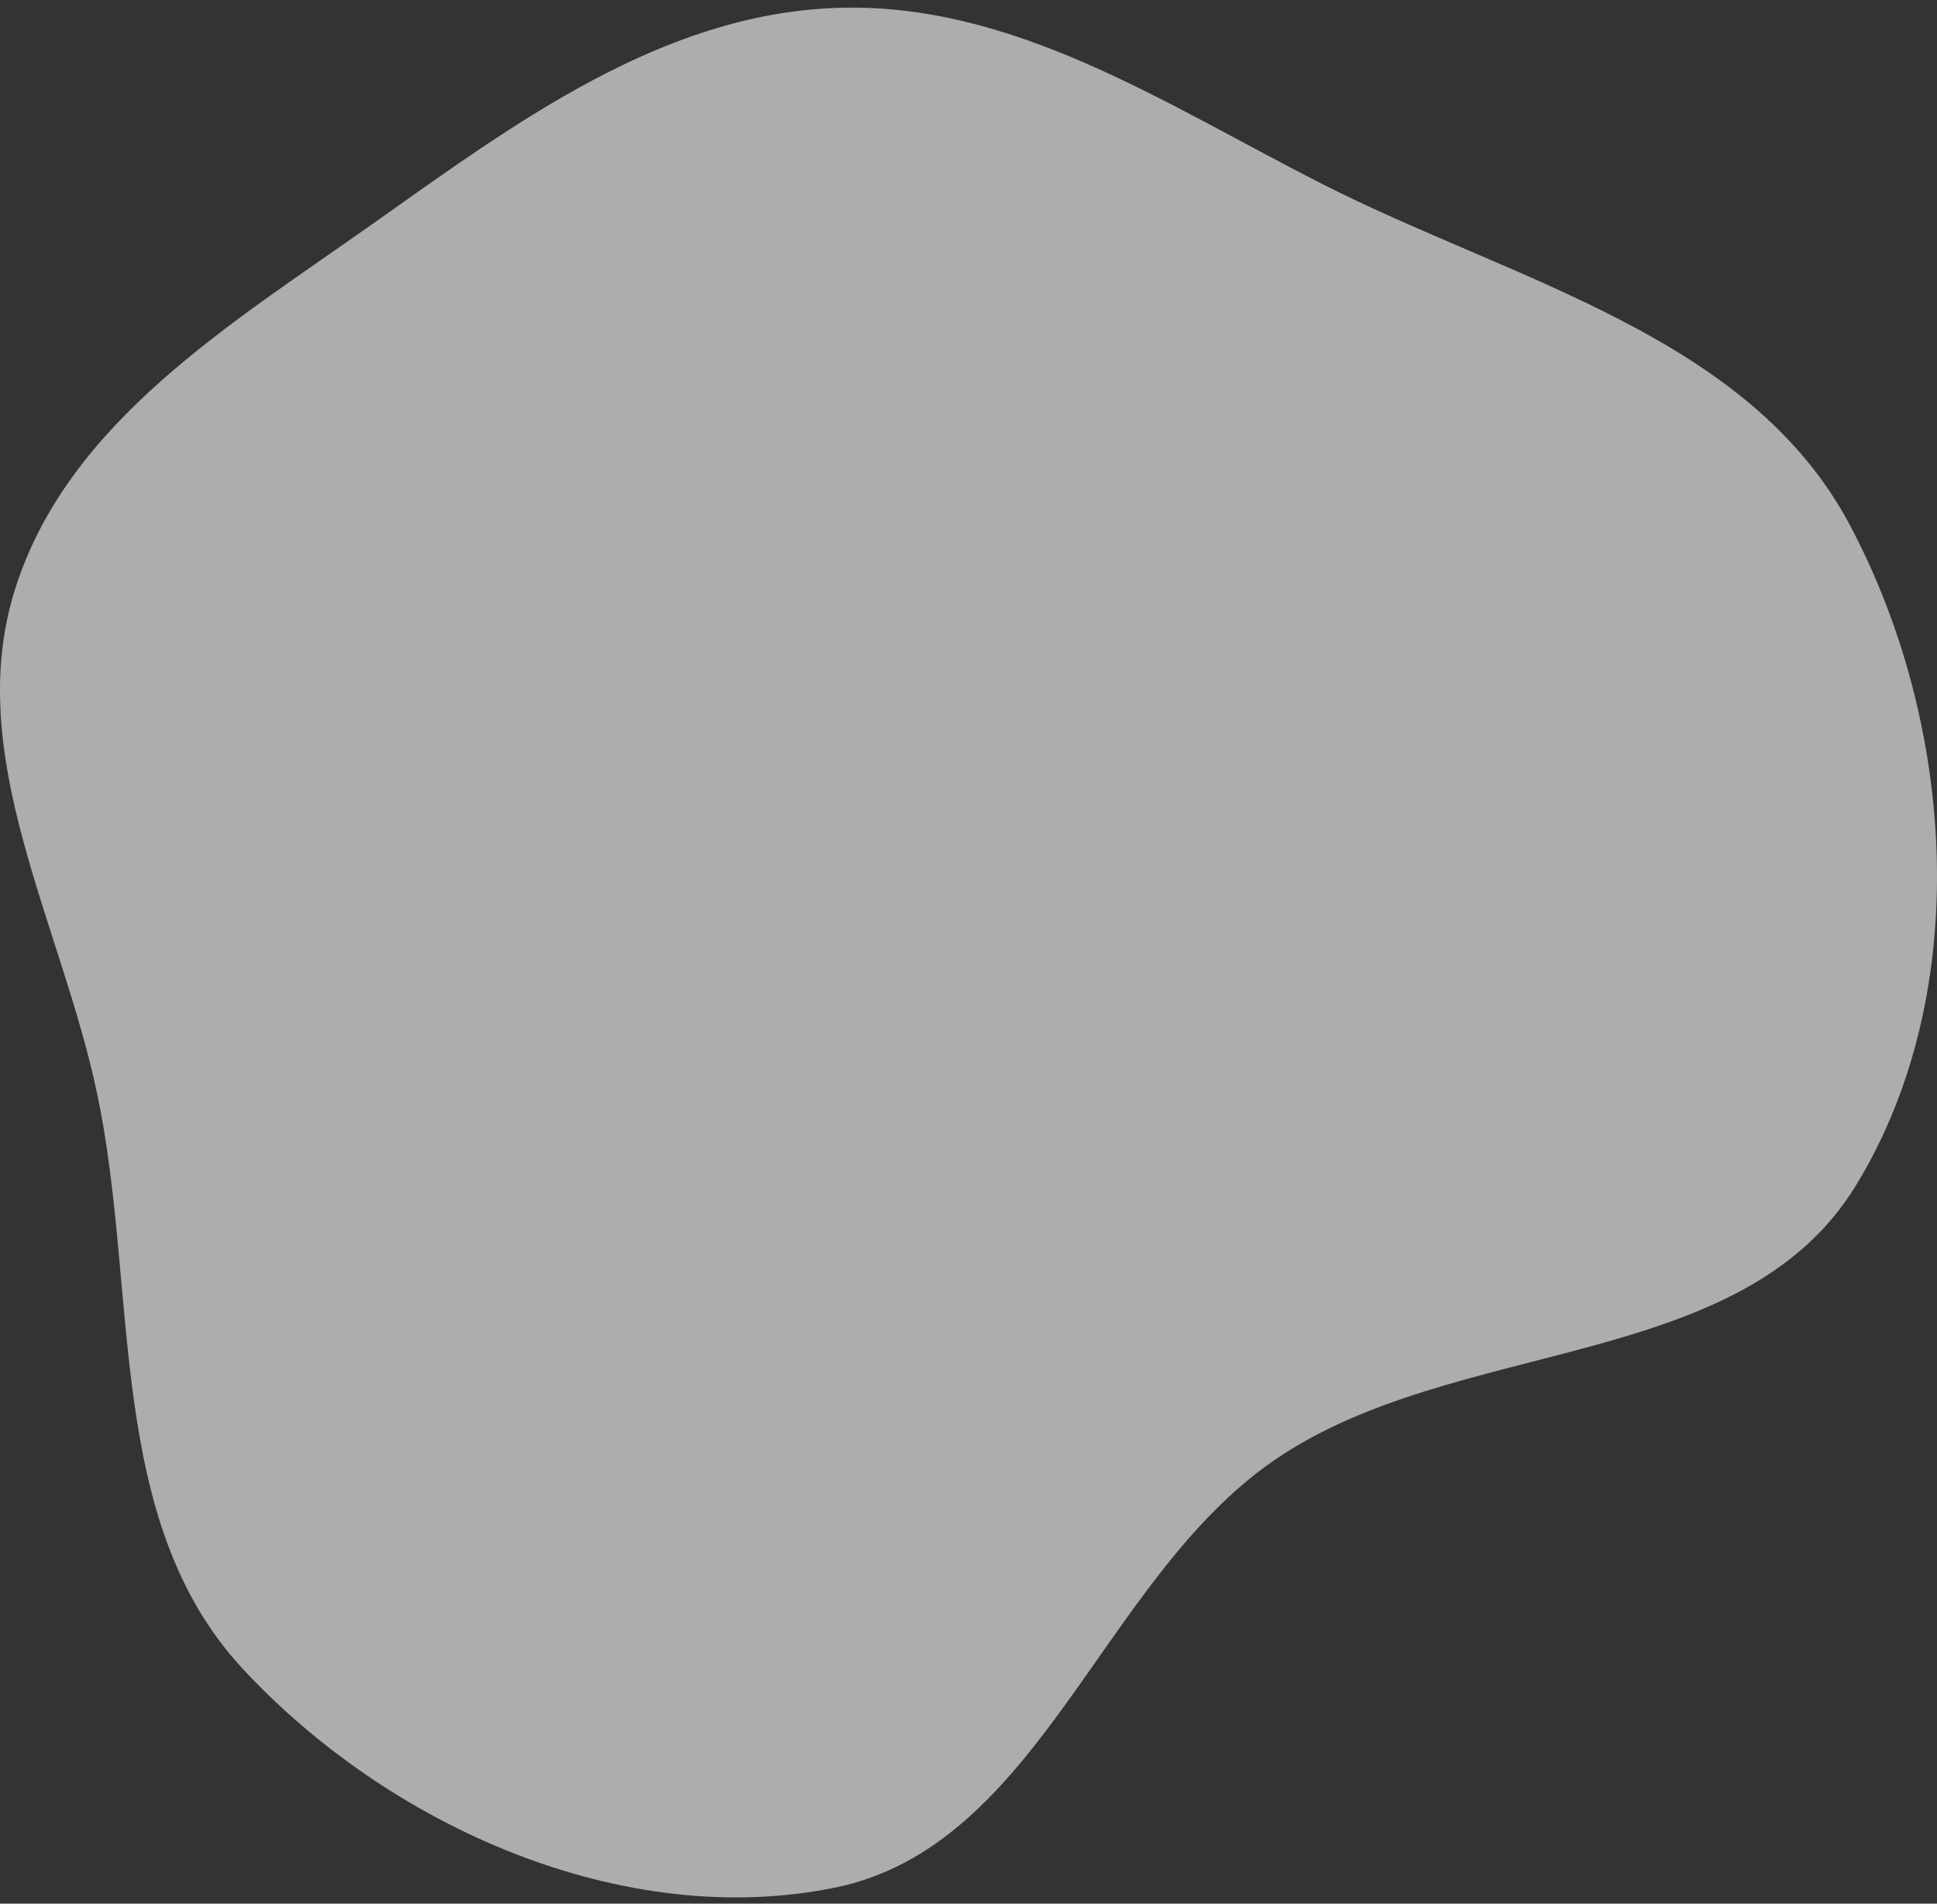 <?xml version="1.0" encoding="UTF-8"?> <svg xmlns="http://www.w3.org/2000/svg" width="230" height="226" viewBox="0 0 230 226" fill="none"><rect x="0" y="0" width="230" height="226" fill="#333333" stroke="none"/><path opacity="0.6" fill-rule="evenodd" clip-rule="evenodd" d="M99.066 0.948C120.06 0.094 138.187 12.274 156.916 21.799C179.641 33.356 207.623 39.753 219.611 62.255C232.233 85.949 234.38 117.95 220.321 140.821C206.671 163.026 172.806 158.588 151.321 173.347C130.801 187.442 123.467 219.183 99.066 224.116C73.977 229.188 46.232 216.87 28.815 198.114C12.445 180.486 16.491 153.404 11.538 129.862C7.26 109.527 -4.488 89.625 1.826 69.827C8.151 49.991 27.55 38.408 44.539 26.374C61.315 14.491 78.525 1.785 99.066 0.948Z" fill="white"></path></svg> 
